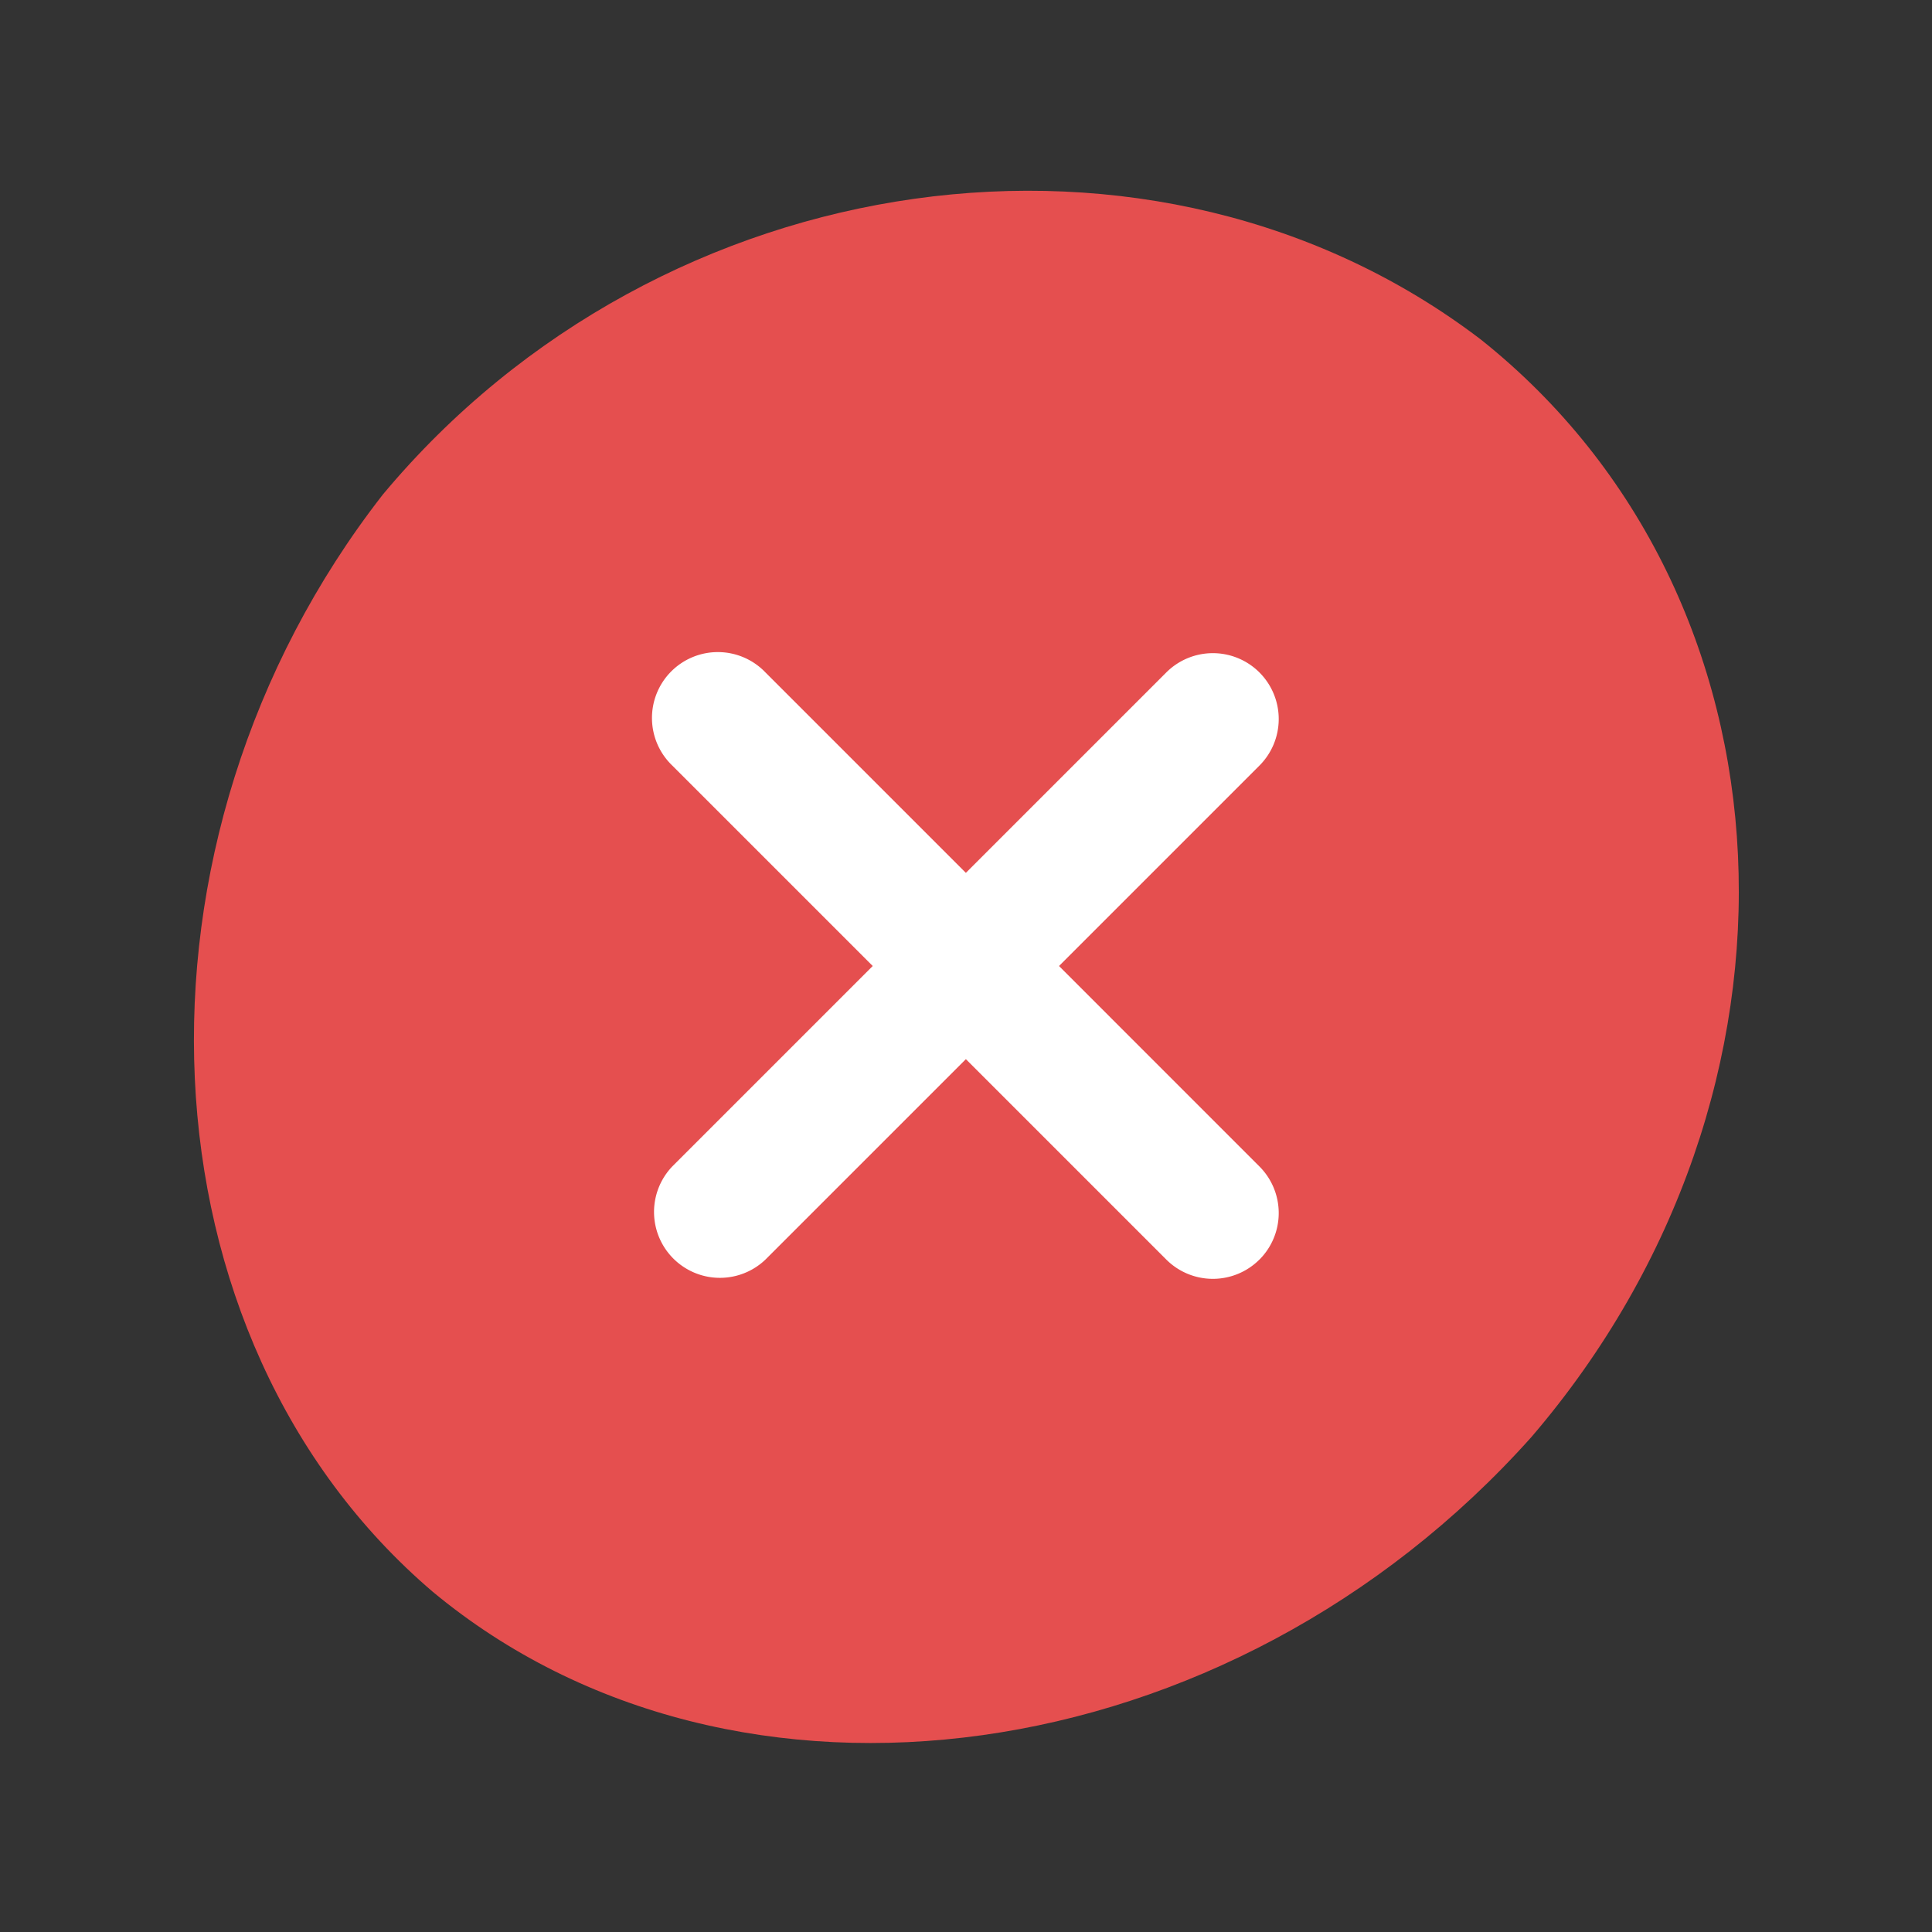 <svg xmlns="http://www.w3.org/2000/svg" width="40" height="40" fill="none"><rect width="100%" height="100%" fill="#333333" stroke="none"/><path fill="#E54F4F" d="M30.66 7.03c6.672 5.315 7.172 15.573 1.05 22.718-6.252 7.003-16.495 8.399-22.748 3.21-6.157-5.25-6.641-15.527-1.035-22.72 5.777-6.923 16.003-8.333 22.724-3.215"/><path fill="#fff" fill-rule="evenodd" d="M26.075 13.922a1.364 1.364 0 0 1 0 1.929L15.848 26.078a1.364 1.364 0 0 1-1.929-1.928l10.228-10.228a1.364 1.364 0 0 1 1.928 0Z" clip-rule="evenodd"/><path fill="#fff" fill-rule="evenodd" d="M26.075 26.078a1.364 1.364 0 0 1-1.928 0L13.92 15.851a1.364 1.364 0 1 1 1.928-1.929L26.075 24.15a1.364 1.364 0 0 1 0 1.929Z" clip-rule="evenodd"/></svg>